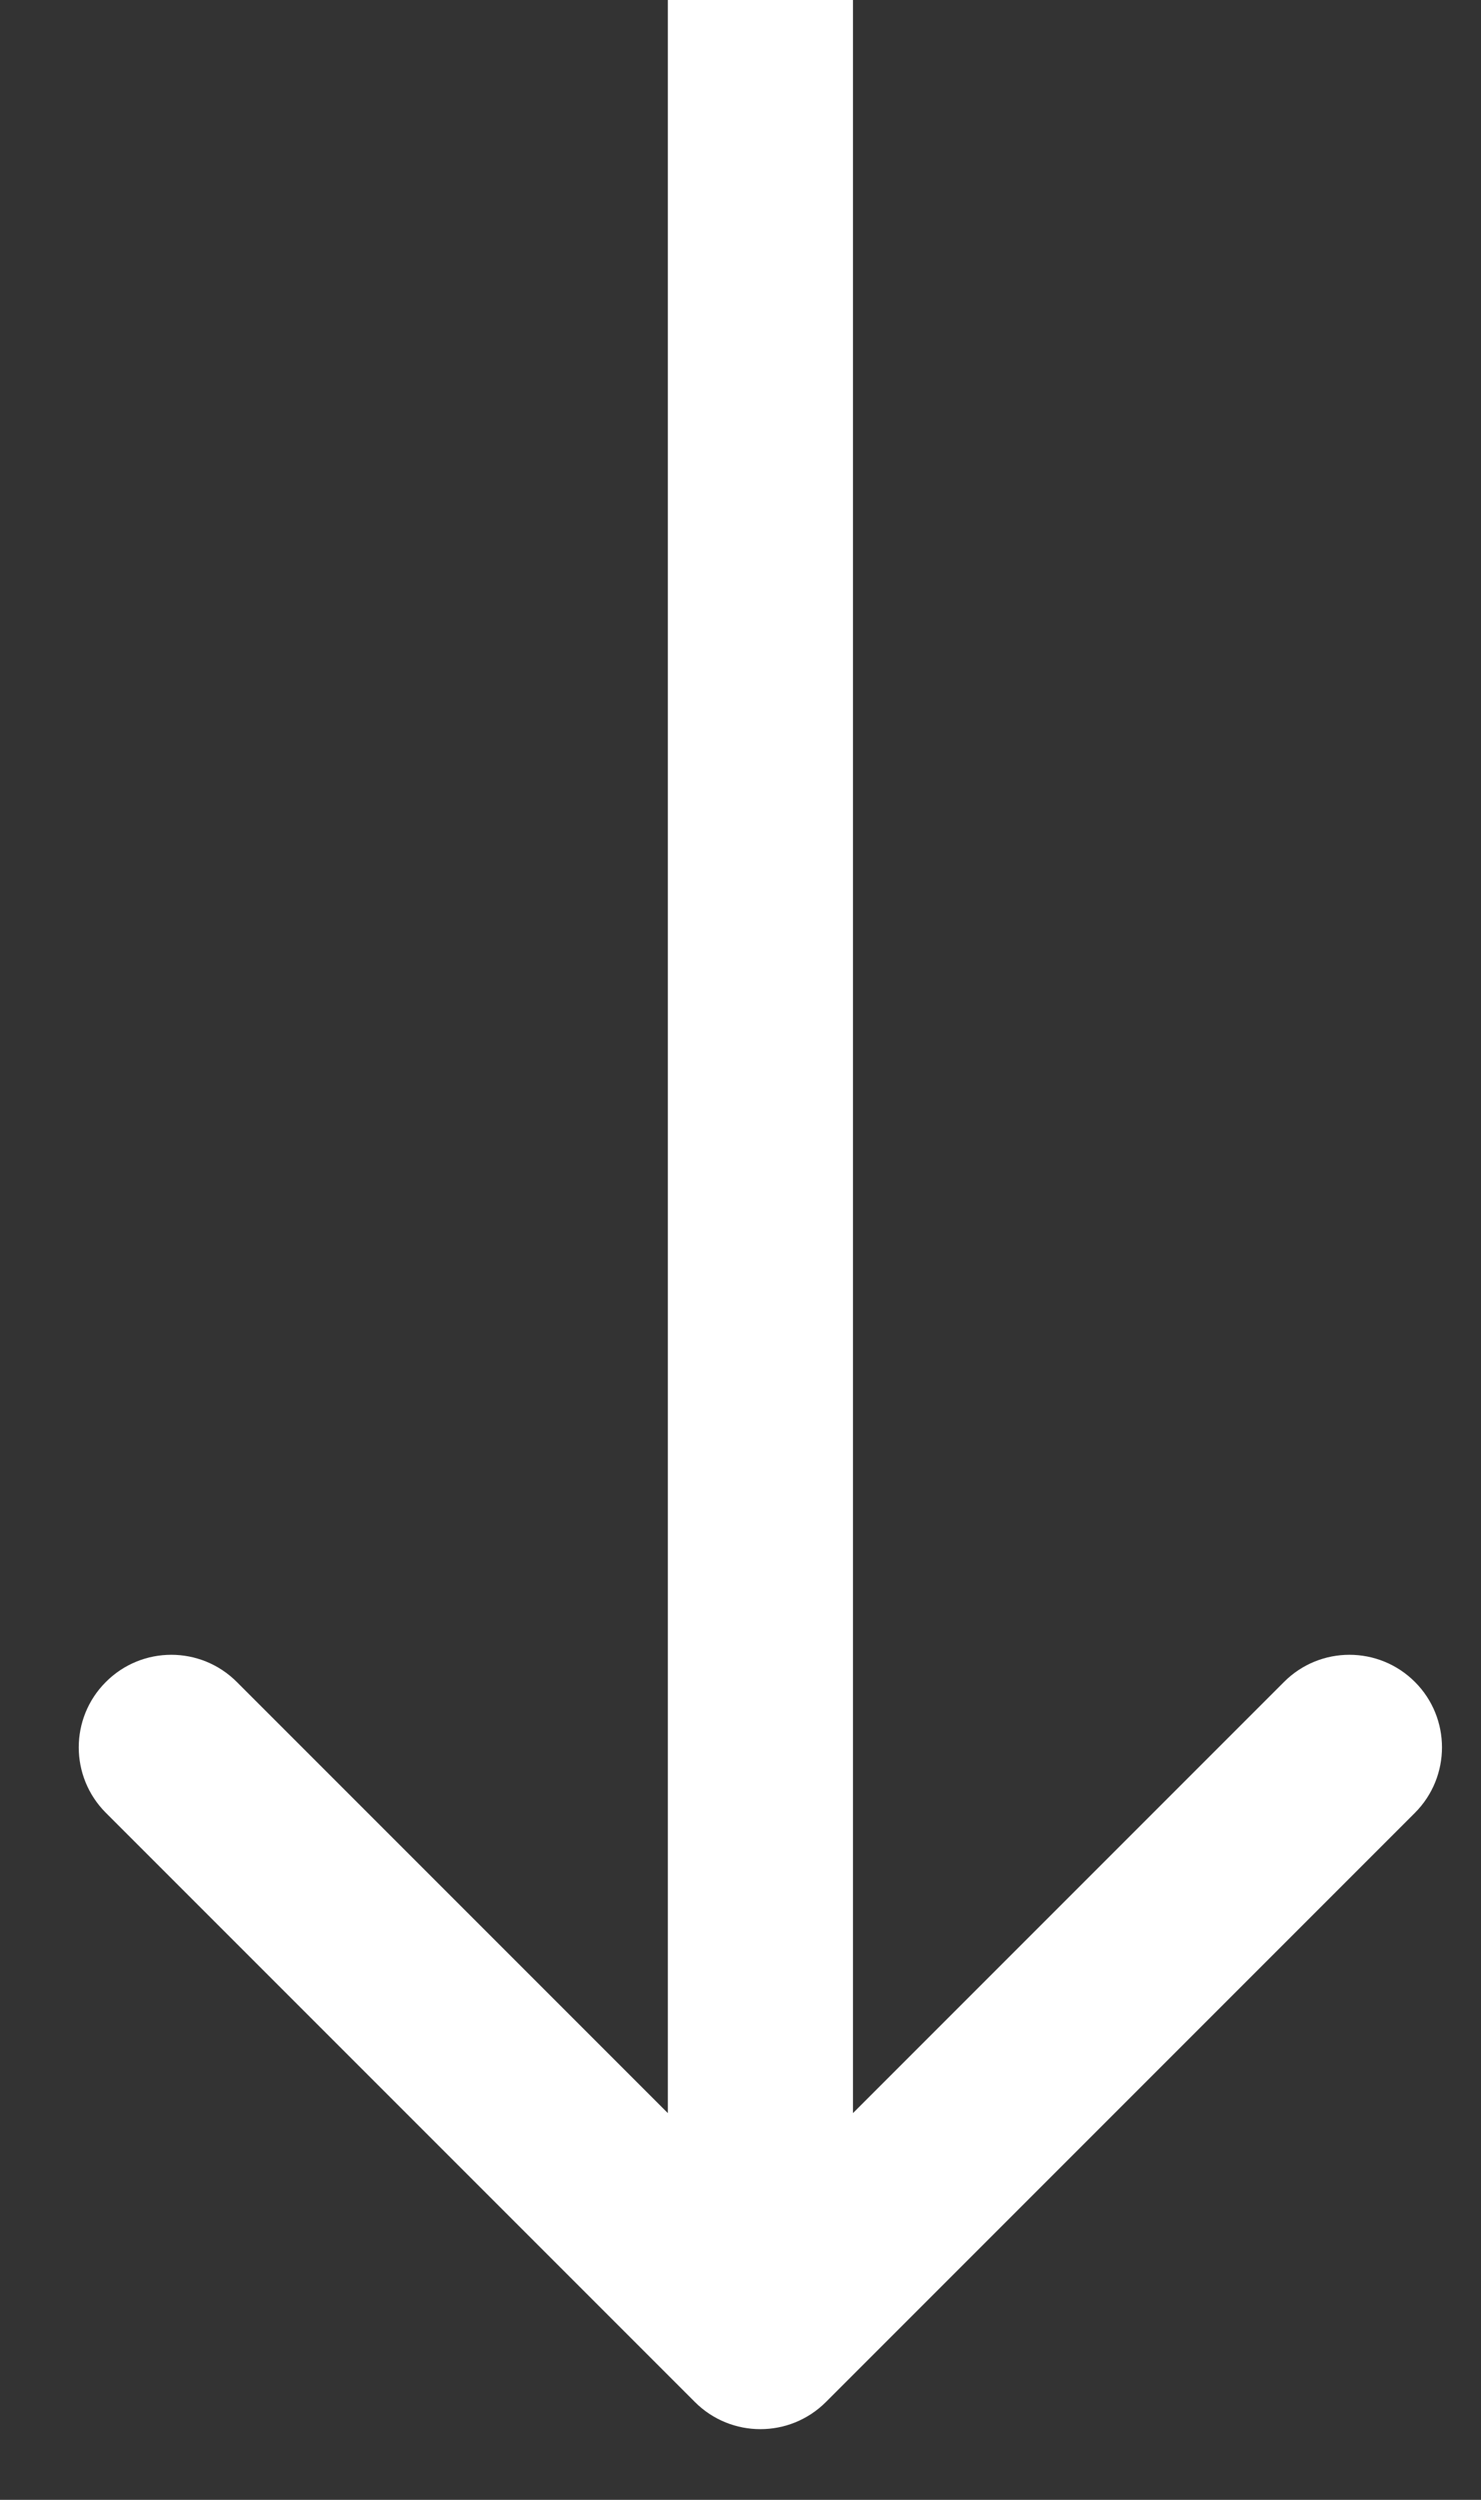 <?xml version="1.0" encoding="UTF-8"?> <svg xmlns="http://www.w3.org/2000/svg" width="16" height="27" viewBox="0 0 16 27" fill="none"><rect x="0" y="0" width="16" height="27" fill="#333333" stroke="none"/> <path d="M7.508 25.944C7.898 26.334 8.531 26.334 8.922 25.944L15.286 19.58C15.676 19.189 15.676 18.556 15.286 18.166C14.895 17.775 14.262 17.775 13.872 18.166L8.215 23.823L2.558 18.166C2.167 17.775 1.534 17.775 1.144 18.166C0.753 18.556 0.753 19.189 1.144 19.58L7.508 25.944ZM7.215 -0.002L7.215 25.237H9.215L9.215 -0.002L7.215 -0.002Z" fill="white"></path> </svg> 